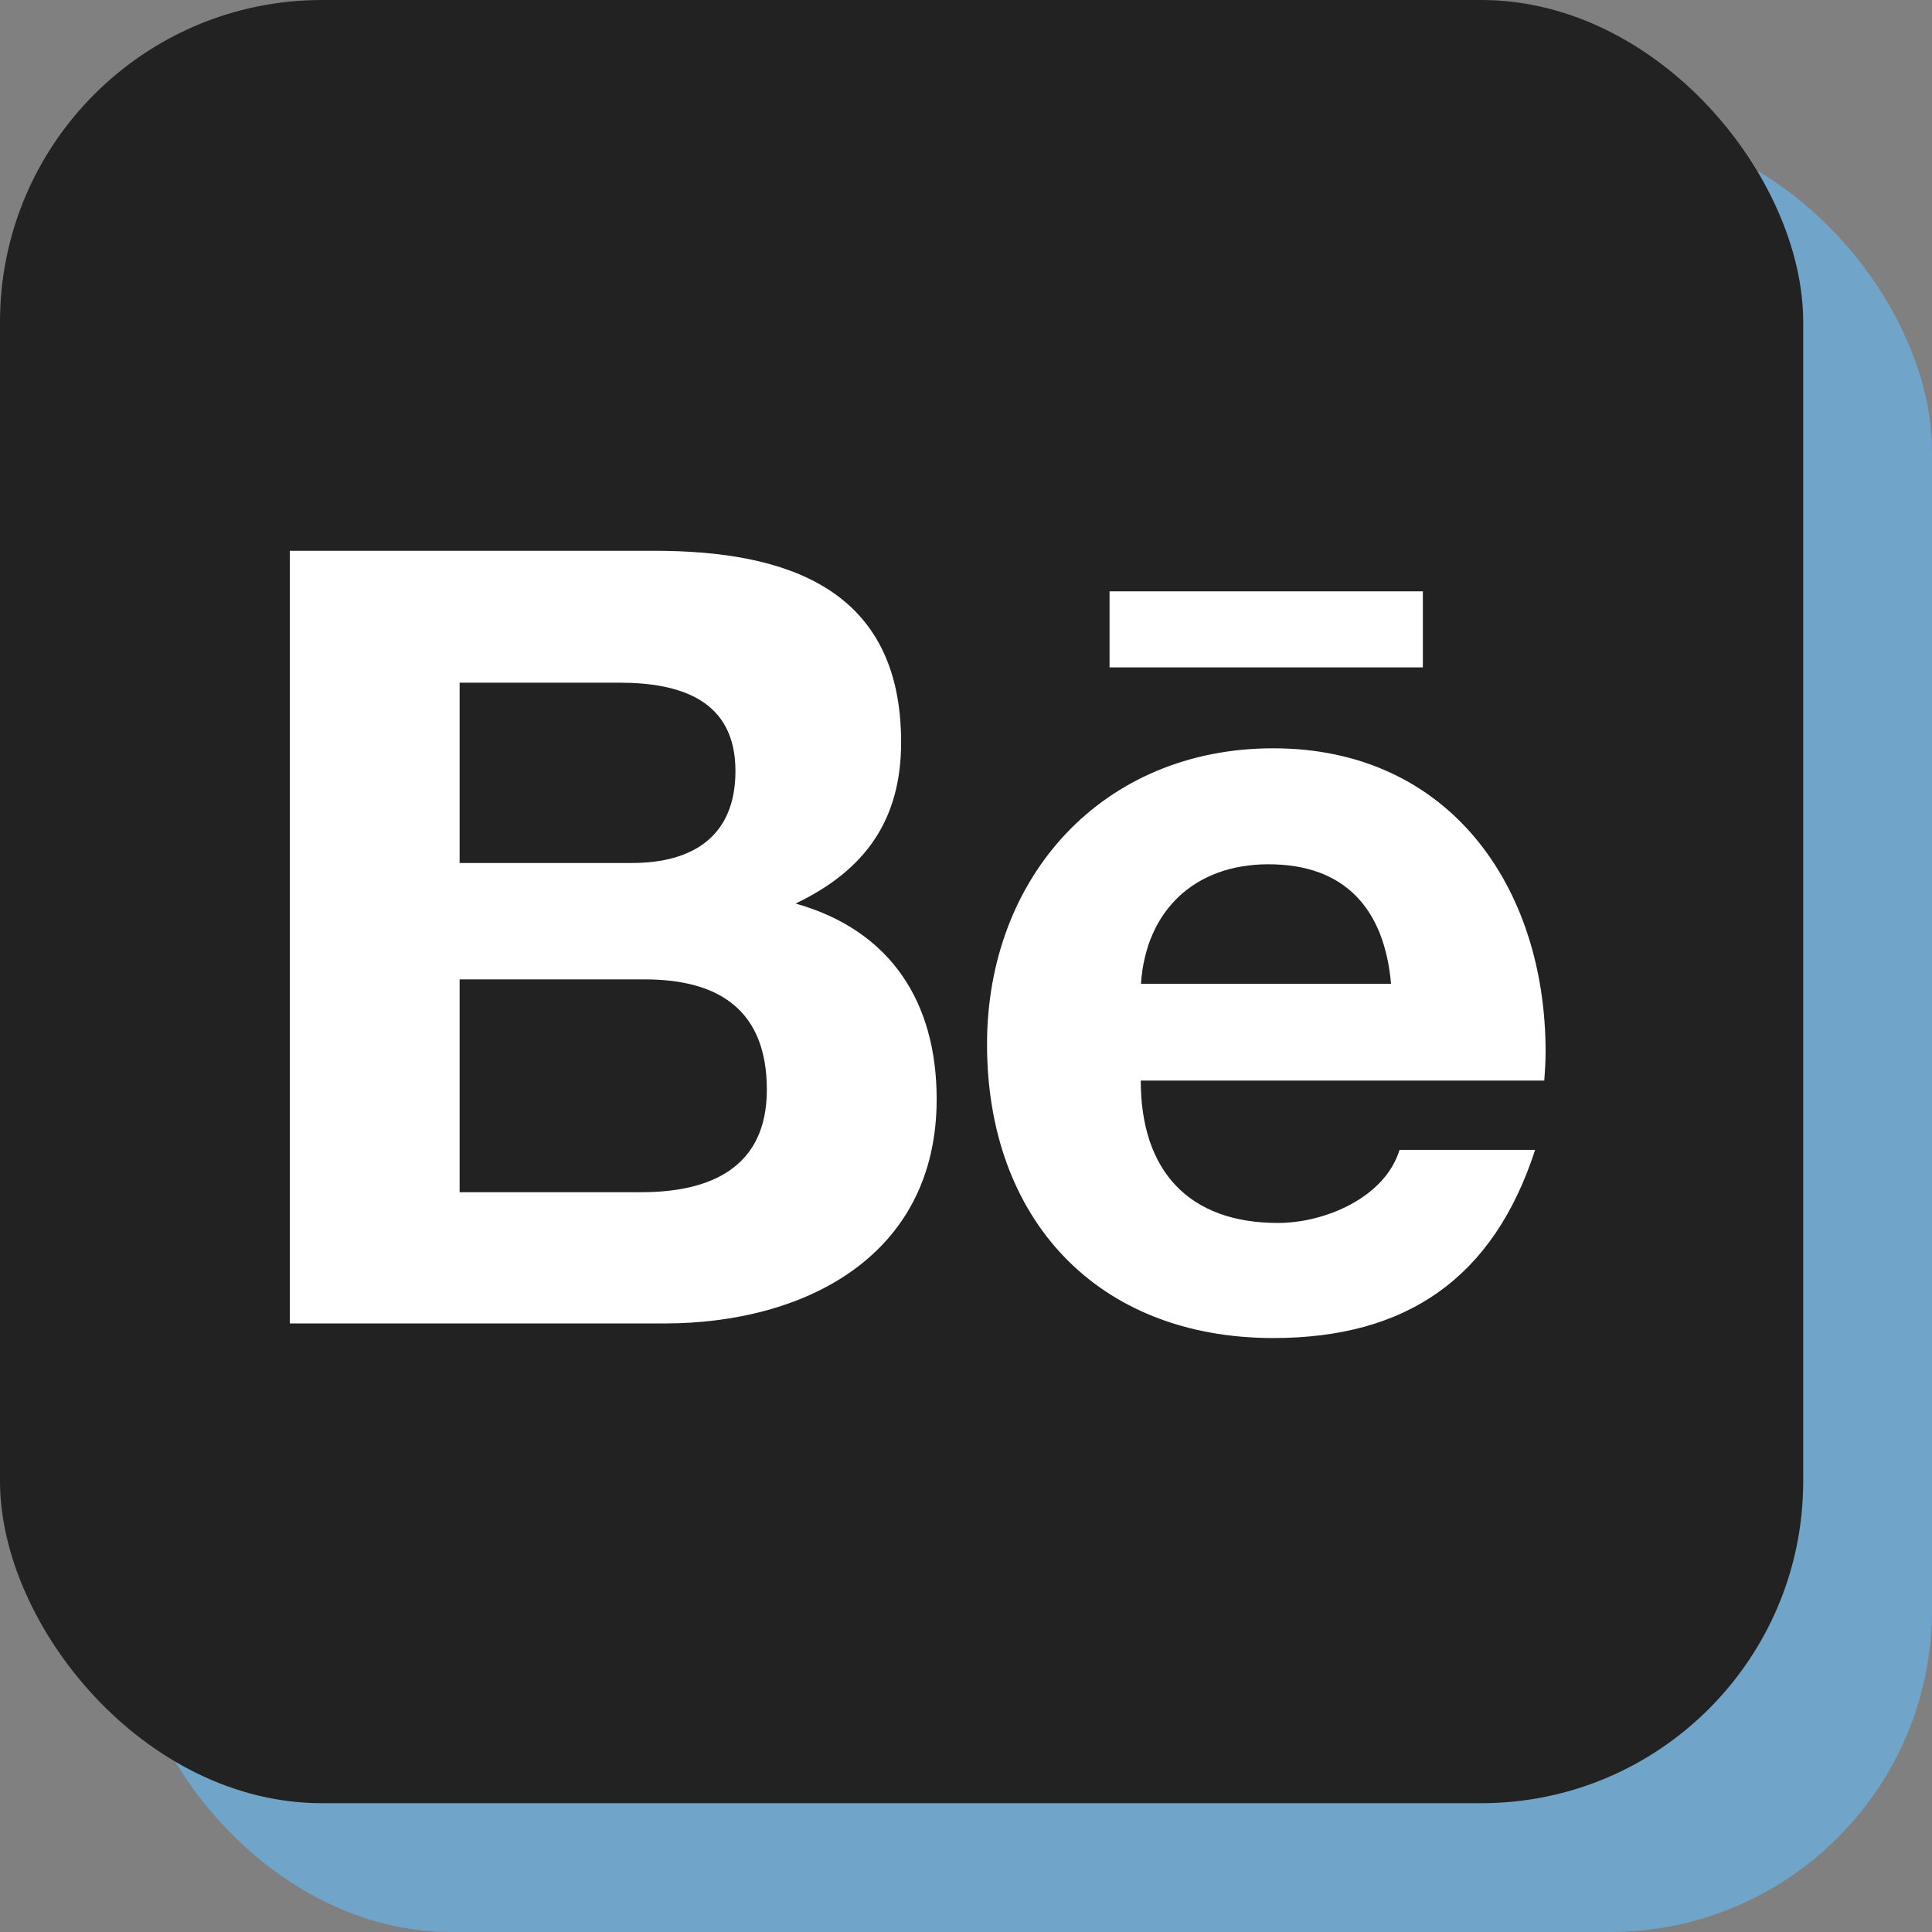 <?xml version="1.0" encoding="UTF-8"?> <svg xmlns="http://www.w3.org/2000/svg" width="60" height="60" viewBox="0 0 60 60" fill="none"><rect x="0" y="0" width="60" height="60" fill="#808080" stroke="none"/> <rect x="4" y="4" width="56" height="56" rx="10" fill="#70A4C9"></rect> <rect width="56" height="56" rx="10" fill="#222222"></rect> <path d="M24.708 28.06C26.861 27.031 27.985 25.474 27.985 23.05C27.985 18.27 24.424 17.105 20.314 17.105H9V41.101H20.632C24.993 41.101 29.089 39.009 29.089 34.134C29.089 31.121 27.66 28.893 24.708 28.06V28.06ZM14.274 21.201H19.224C21.127 21.201 22.84 21.736 22.84 23.944C22.84 25.982 21.506 26.801 19.623 26.801H14.274V21.201V21.201ZM19.915 37.025H14.274V30.416H20.023C22.345 30.416 23.815 31.385 23.815 33.843C23.815 36.266 22.061 37.025 19.915 37.025V37.025ZM44.188 20.727H34.458V18.364H44.188V20.727V20.727ZM48 32.664C48 27.525 44.994 23.239 39.543 23.239C34.248 23.239 30.653 27.221 30.653 32.434C30.653 37.844 34.059 41.554 39.543 41.554C43.694 41.554 46.382 39.686 47.675 35.711H43.464C43.01 37.194 41.141 37.98 39.692 37.98C36.896 37.98 35.427 36.341 35.427 33.558H47.959C47.98 33.274 48 32.969 48 32.664ZM35.433 30.552C35.589 28.27 37.106 26.841 39.394 26.841C41.791 26.841 42.996 28.25 43.2 30.552H35.433Z" fill="white"></path> </svg> 